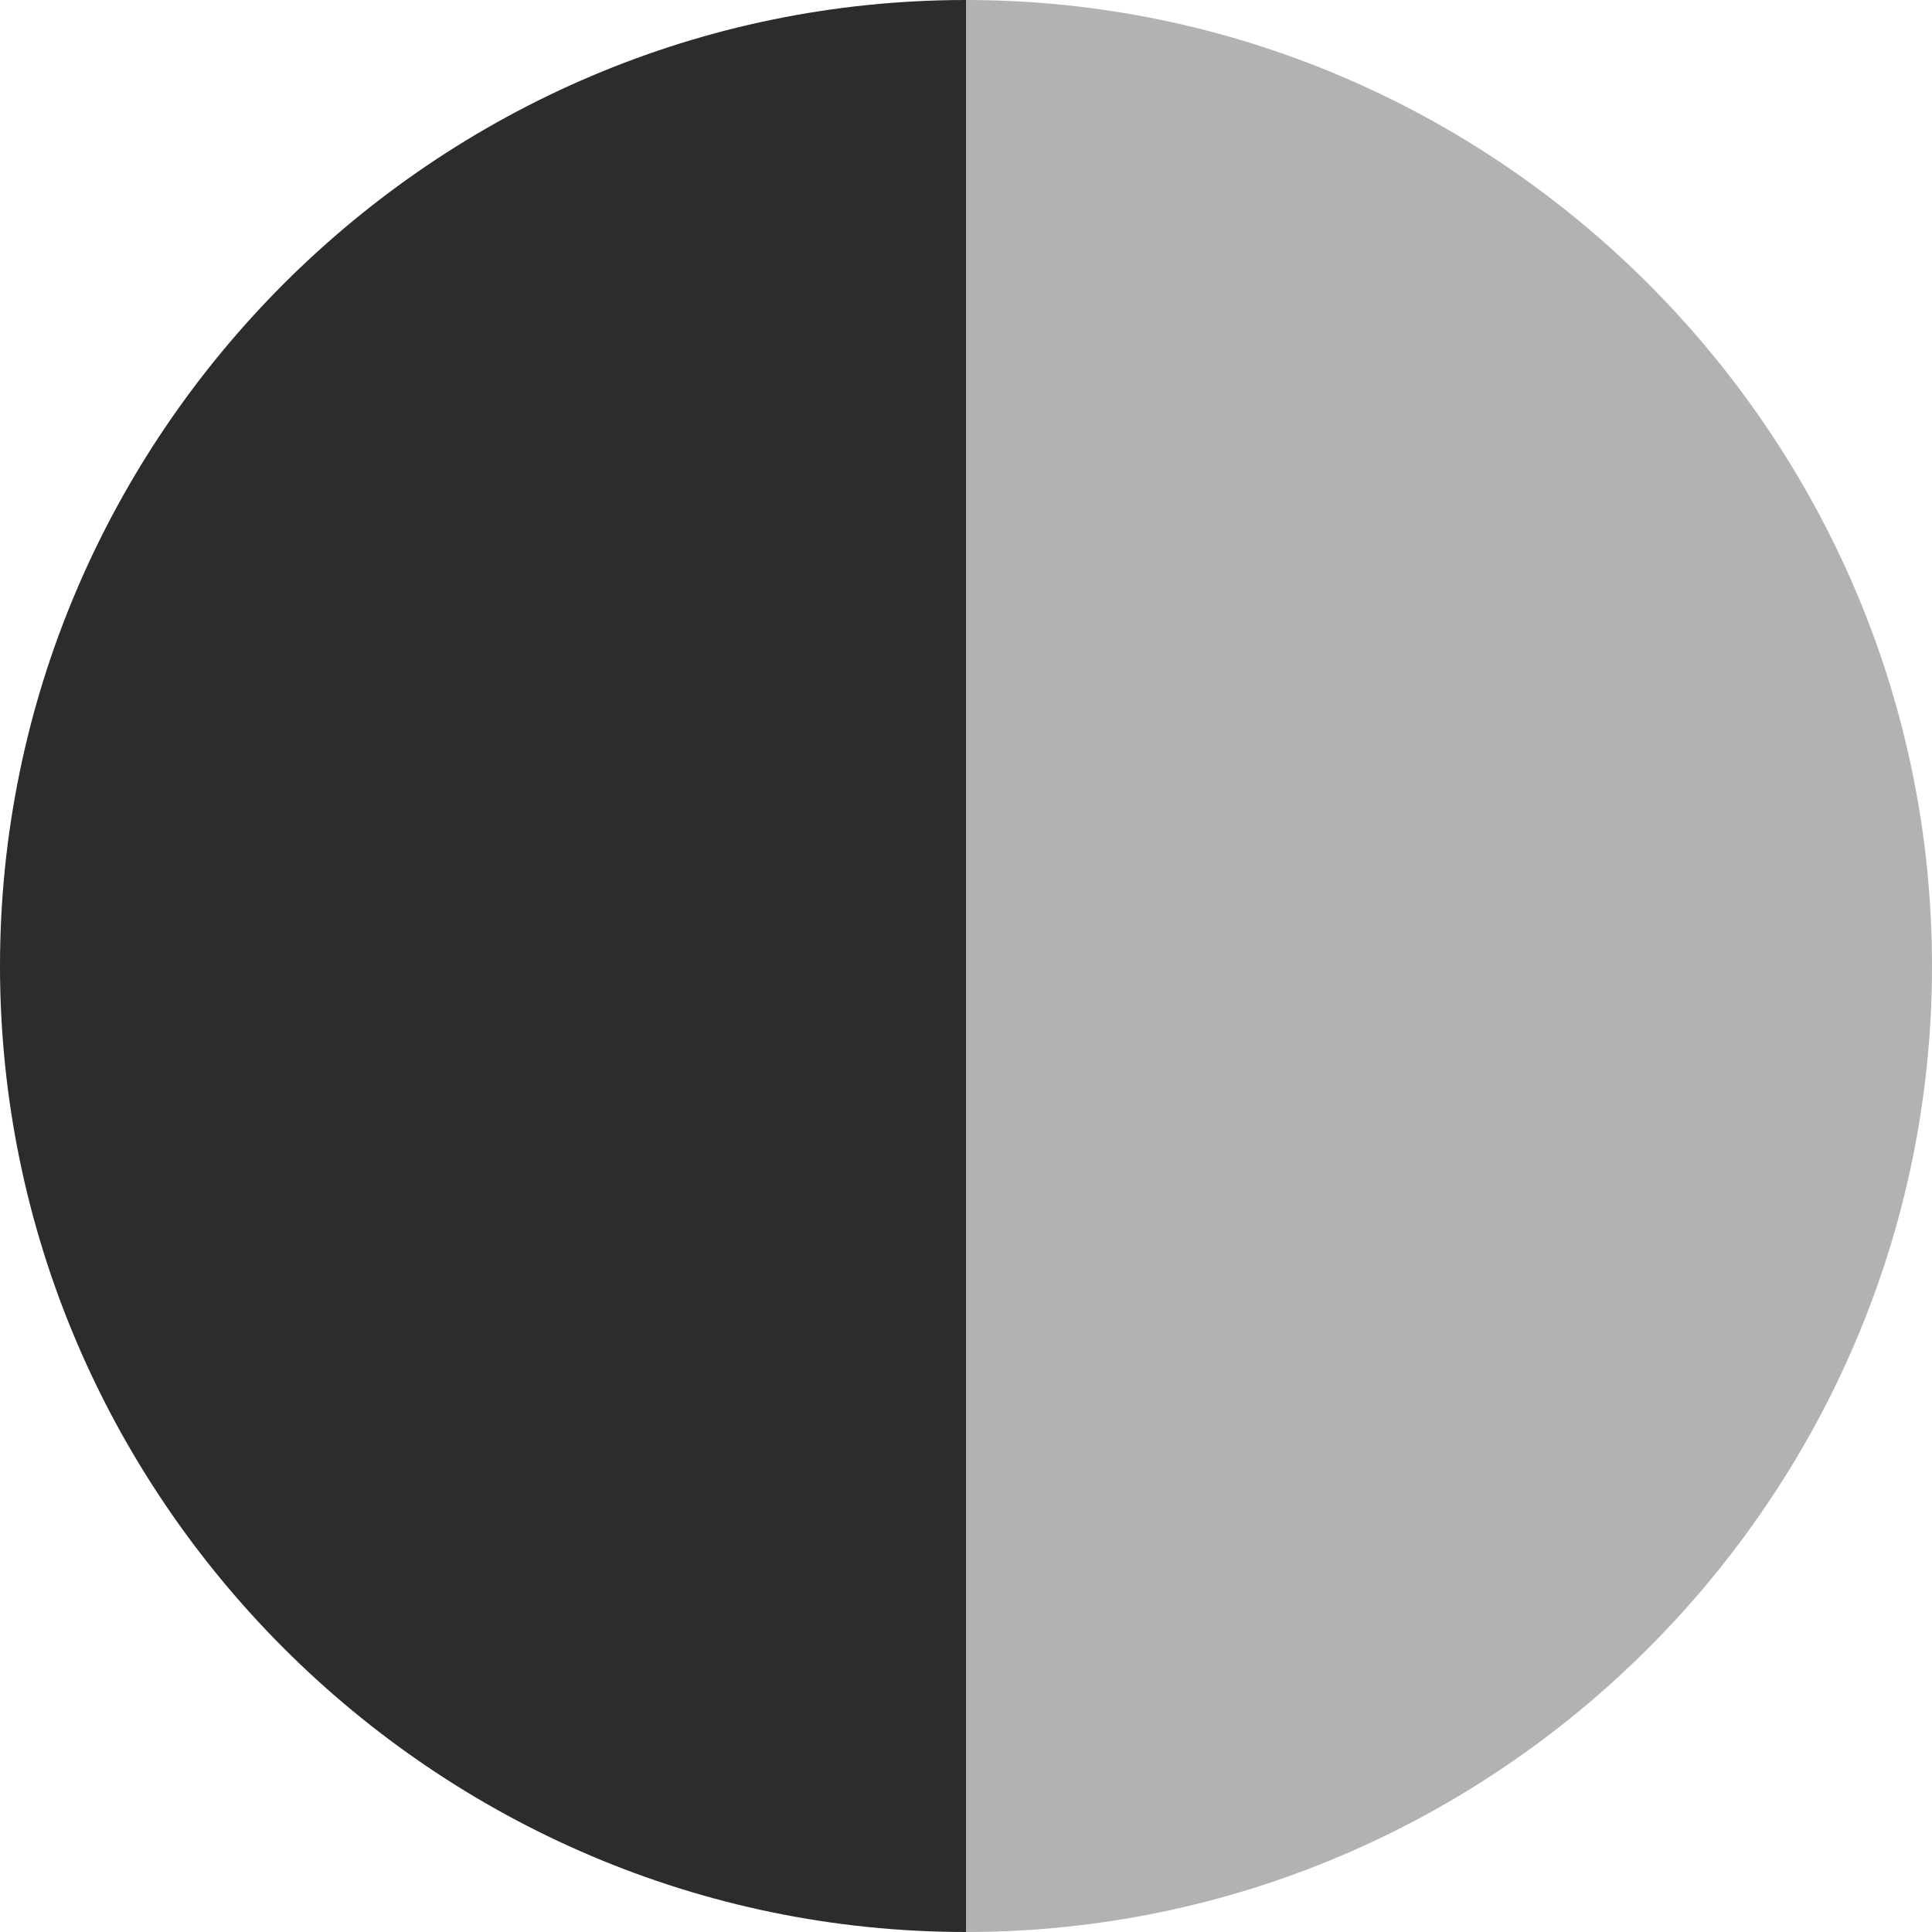 <?xml version="1.0" encoding="UTF-8"?>
<svg id="Layer_1" data-name="Layer 1" xmlns="http://www.w3.org/2000/svg" viewBox="0 0 16 16">
  <defs>
    <style>
      .cls-1 {
        fill: #b2b2b2;
      }

      .cls-2 {
        fill: #2c2c2c;
      }
    </style>
  </defs>
  <path class="cls-2" d="M0,8C0,12.4,3.6,16,8,16V0C3.6,0,0,3.6,0,8Z"/>
  <path class="cls-1" d="M8,0V16c4.4,0,8-3.6,8-8S12.4,0,8,0Z"/>
</svg>
